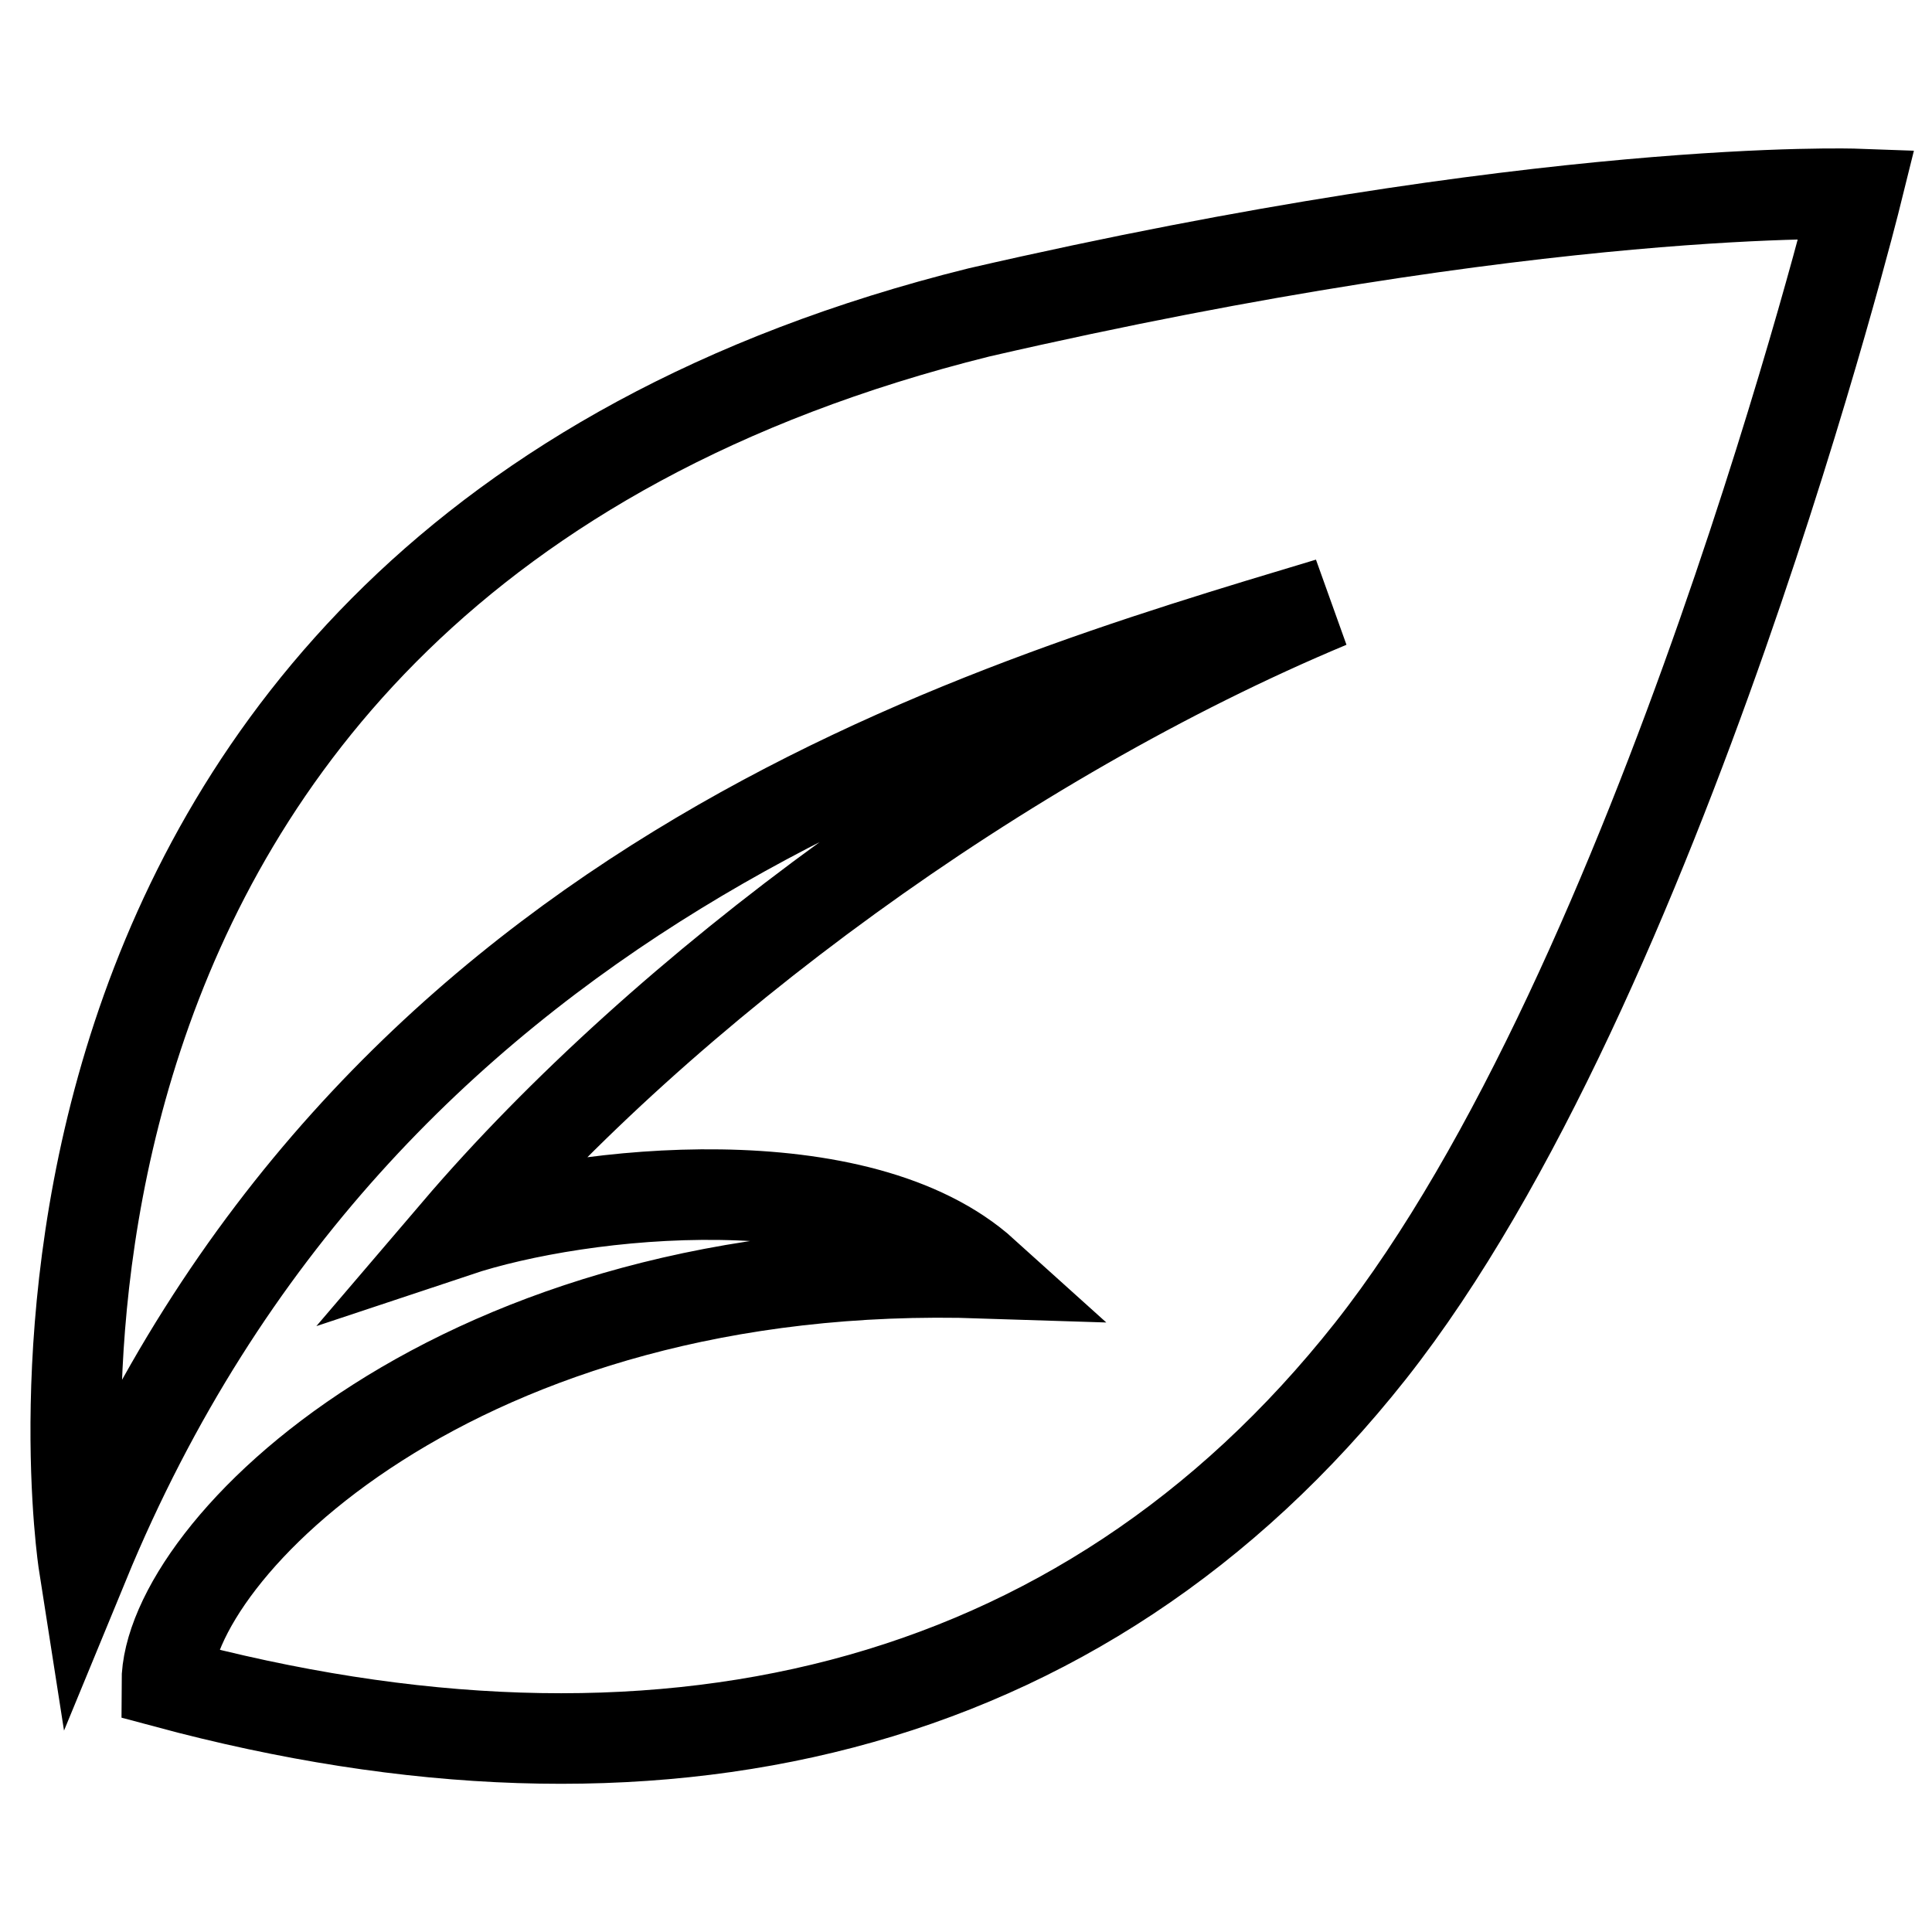 <?xml version="1.0" encoding="utf-8"?>
<!-- Svg Vector Icons : http://www.onlinewebfonts.com/icon -->
<!DOCTYPE svg PUBLIC "-//W3C//DTD SVG 1.1//EN" "http://www.w3.org/Graphics/SVG/1.1/DTD/svg11.dtd">
<svg version="1.1" xmlns="http://www.w3.org/2000/svg" xmlns:xlink="http://www.w3.org/1999/xlink" x="0px" y="0px" viewBox="0 0 256 256" enable-background="new 0 0 256 256" xml:space="preserve">
<g><g><path stroke-width="12" fill-opacity="0" stroke="#000000"  d="M129.7,41.4C-9.4,76,11.1,207.2,11.1,207.2C48,117.6,128.9,94.1,176.1,79.9C132.8,98,88,131,60.5,163.2c16.5-5.5,53.4-9.4,69.9,5.5C60.5,166.4,22.1,205.7,22.1,223c64.4,17.3,121,4.7,159.5-44C220.1,130.2,246,25.7,246,25.7S204.4,24.2,129.7,41.4z"/></g></g>
</svg>